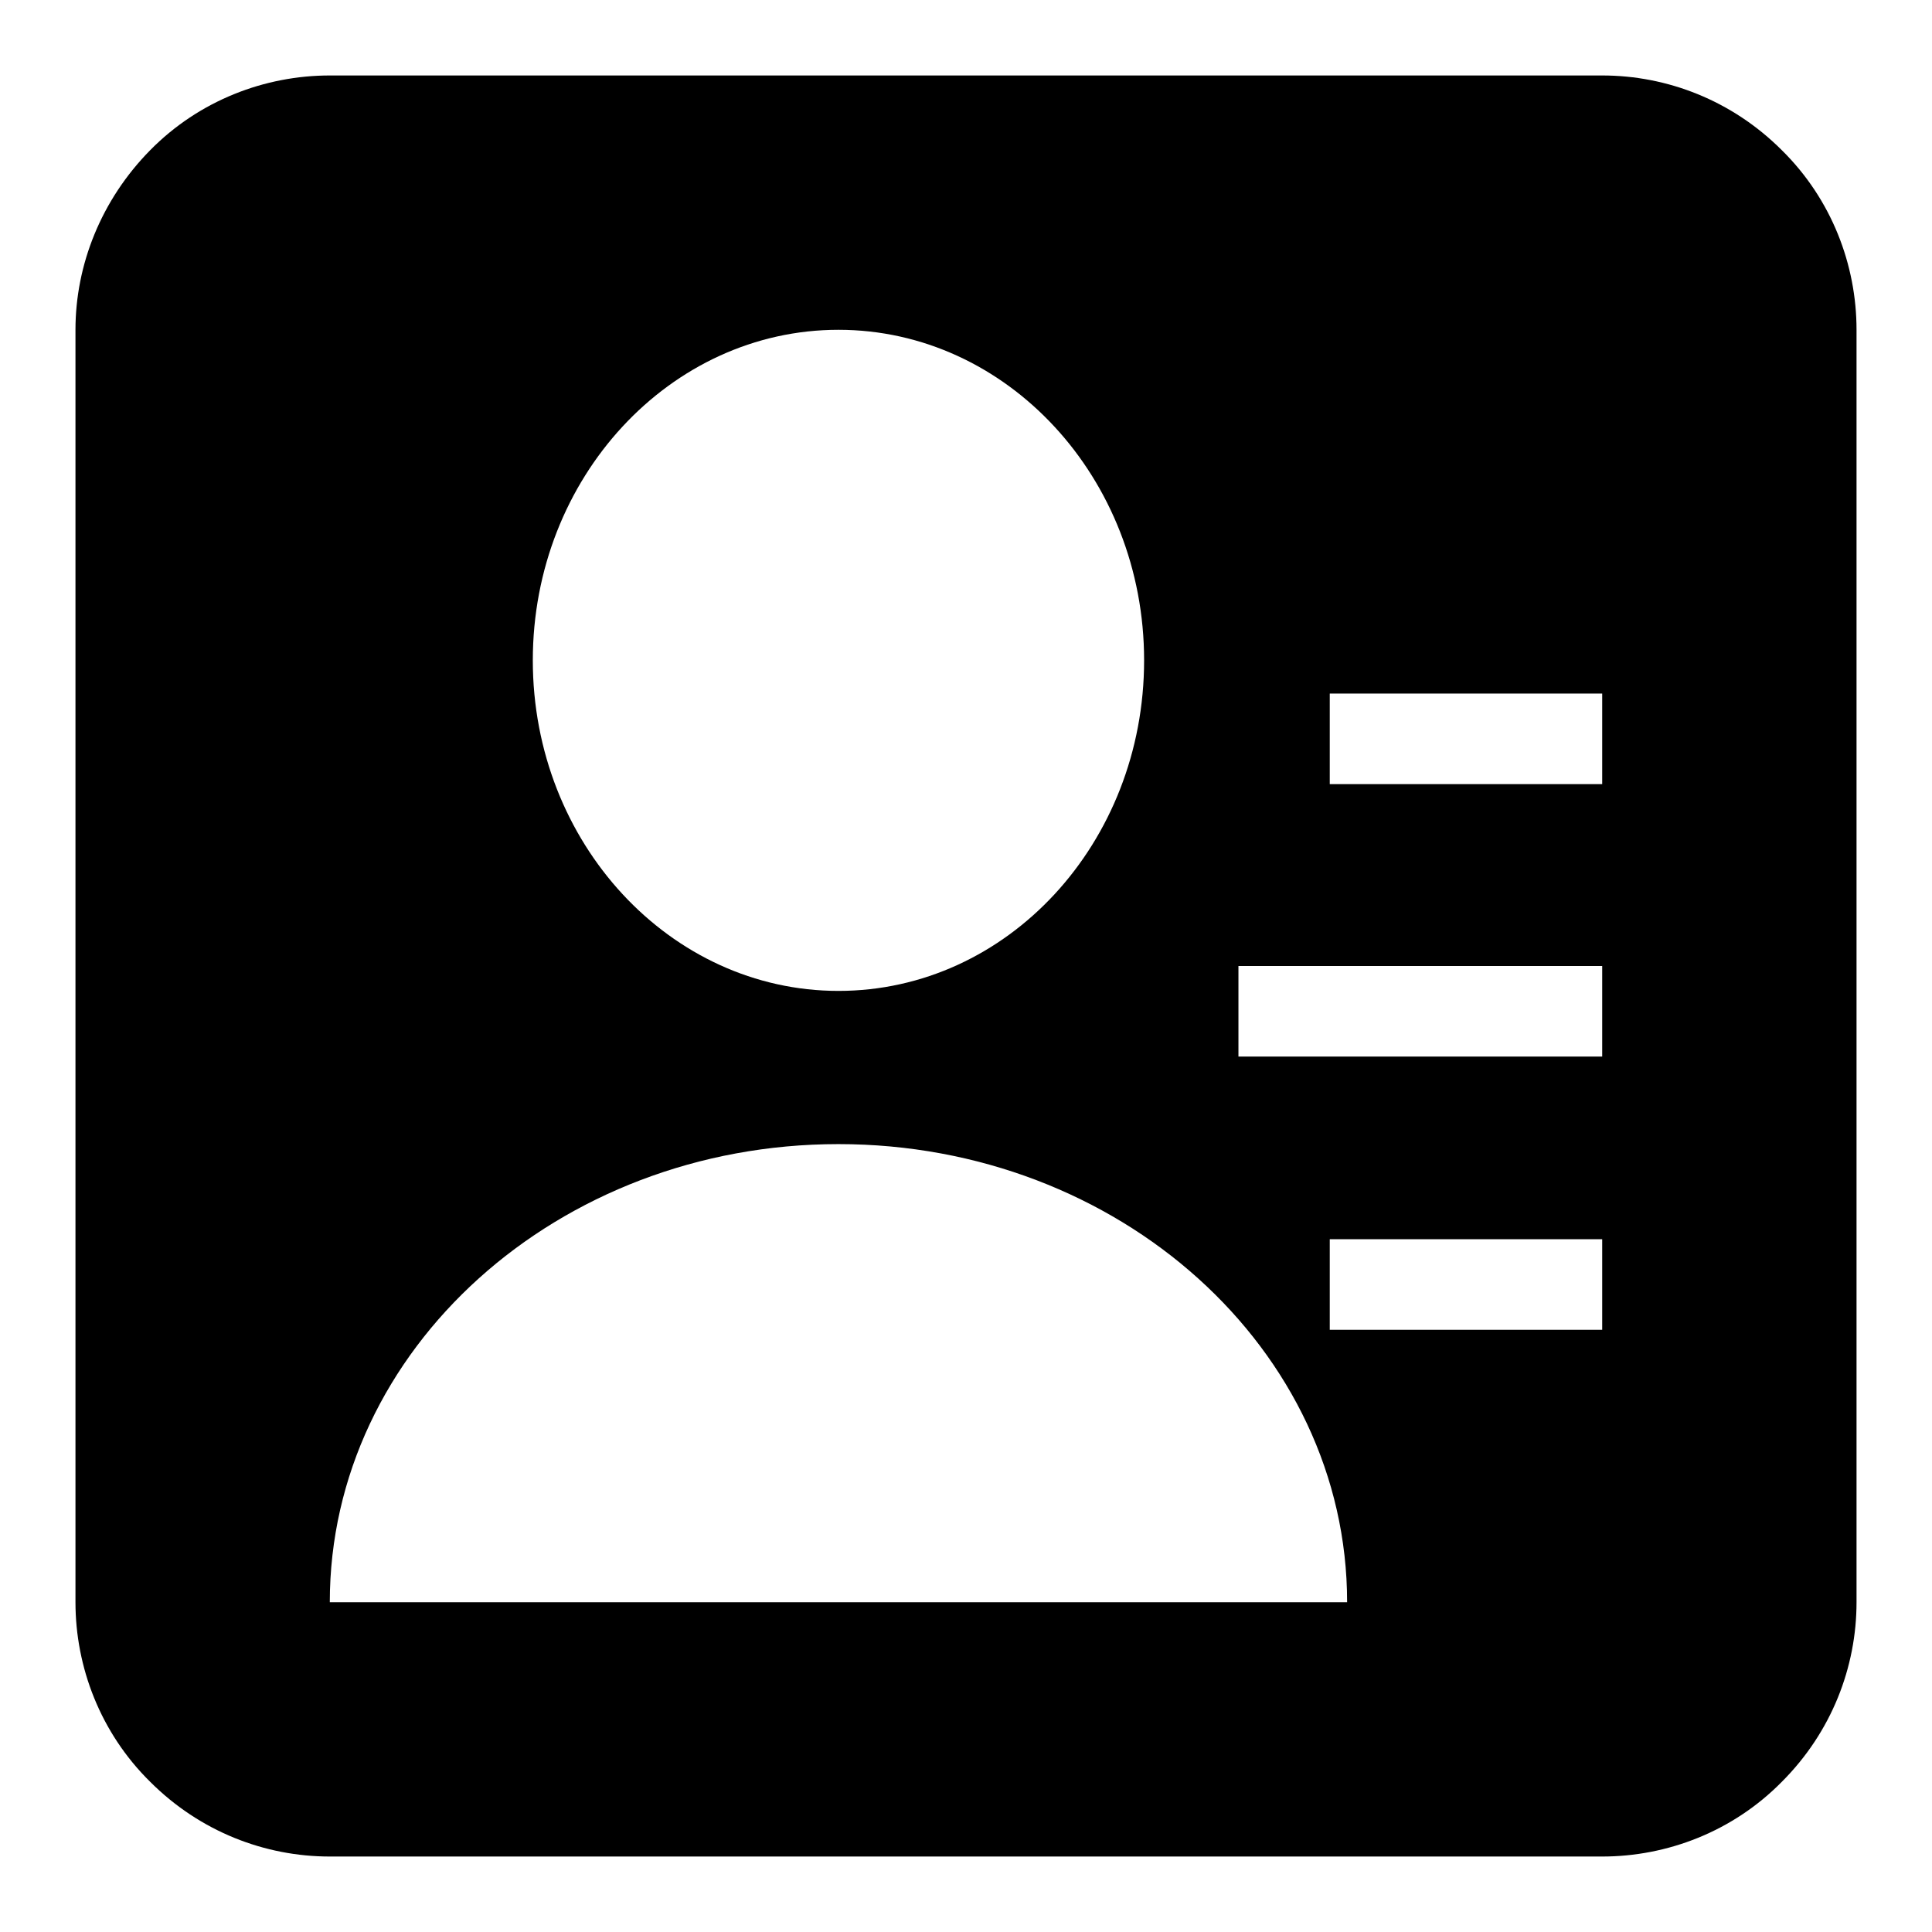 <?xml version="1.0" encoding="utf-8"?>
<!-- Svg Vector Icons : http://www.onlinewebfonts.com/icon -->
<!DOCTYPE svg PUBLIC "-//W3C//DTD SVG 1.1//EN" "http://www.w3.org/Graphics/SVG/1.1/DTD/svg11.dtd">
<svg version="1.1" xmlns="http://www.w3.org/2000/svg" xmlns:xlink="http://www.w3.org/1999/xlink" x="0px" y="0px" viewBox="0 0 256 256" enable-background="new 0 0 256 256" xml:space="preserve">
<g><g><path fill="#000000" d="M236.1,19.9c-6.6-6.6-15.2-9.9-23.8-9.9H43.7c-8.6,0-17.3,3.3-23.8,9.9S10,35.1,10,43.7v168.6c0,8.6,3.3,17.3,9.9,23.8c6.6,6.6,15.2,9.9,23.8,9.9h168.6c8.6,0,17.3-3.3,23.8-9.9c6.6-6.6,9.9-15.2,9.9-23.8V43.7C246,35.1,242.7,26.4,236.1,19.9z M111.1,43.7c22.3,0,40.5,19.6,40.5,43.8s-18.1,43.8-40.5,43.8c-22.3,0-40.5-19.6-40.5-43.8S88.8,43.7,111.1,43.7z M43.7,212.3c0-33.5,30.2-60.7,67.4-60.7c37.2,0,67.4,27.2,67.4,60.7H43.7z M212.3,176.2h-36.1v-12h36.1V176.2L212.3,176.2z M212.3,140h-48.2v-12h48.2V140z M212.3,103.9h-36.1v-12h36.1V103.9L212.3,103.9z"/></g></g>
</svg>